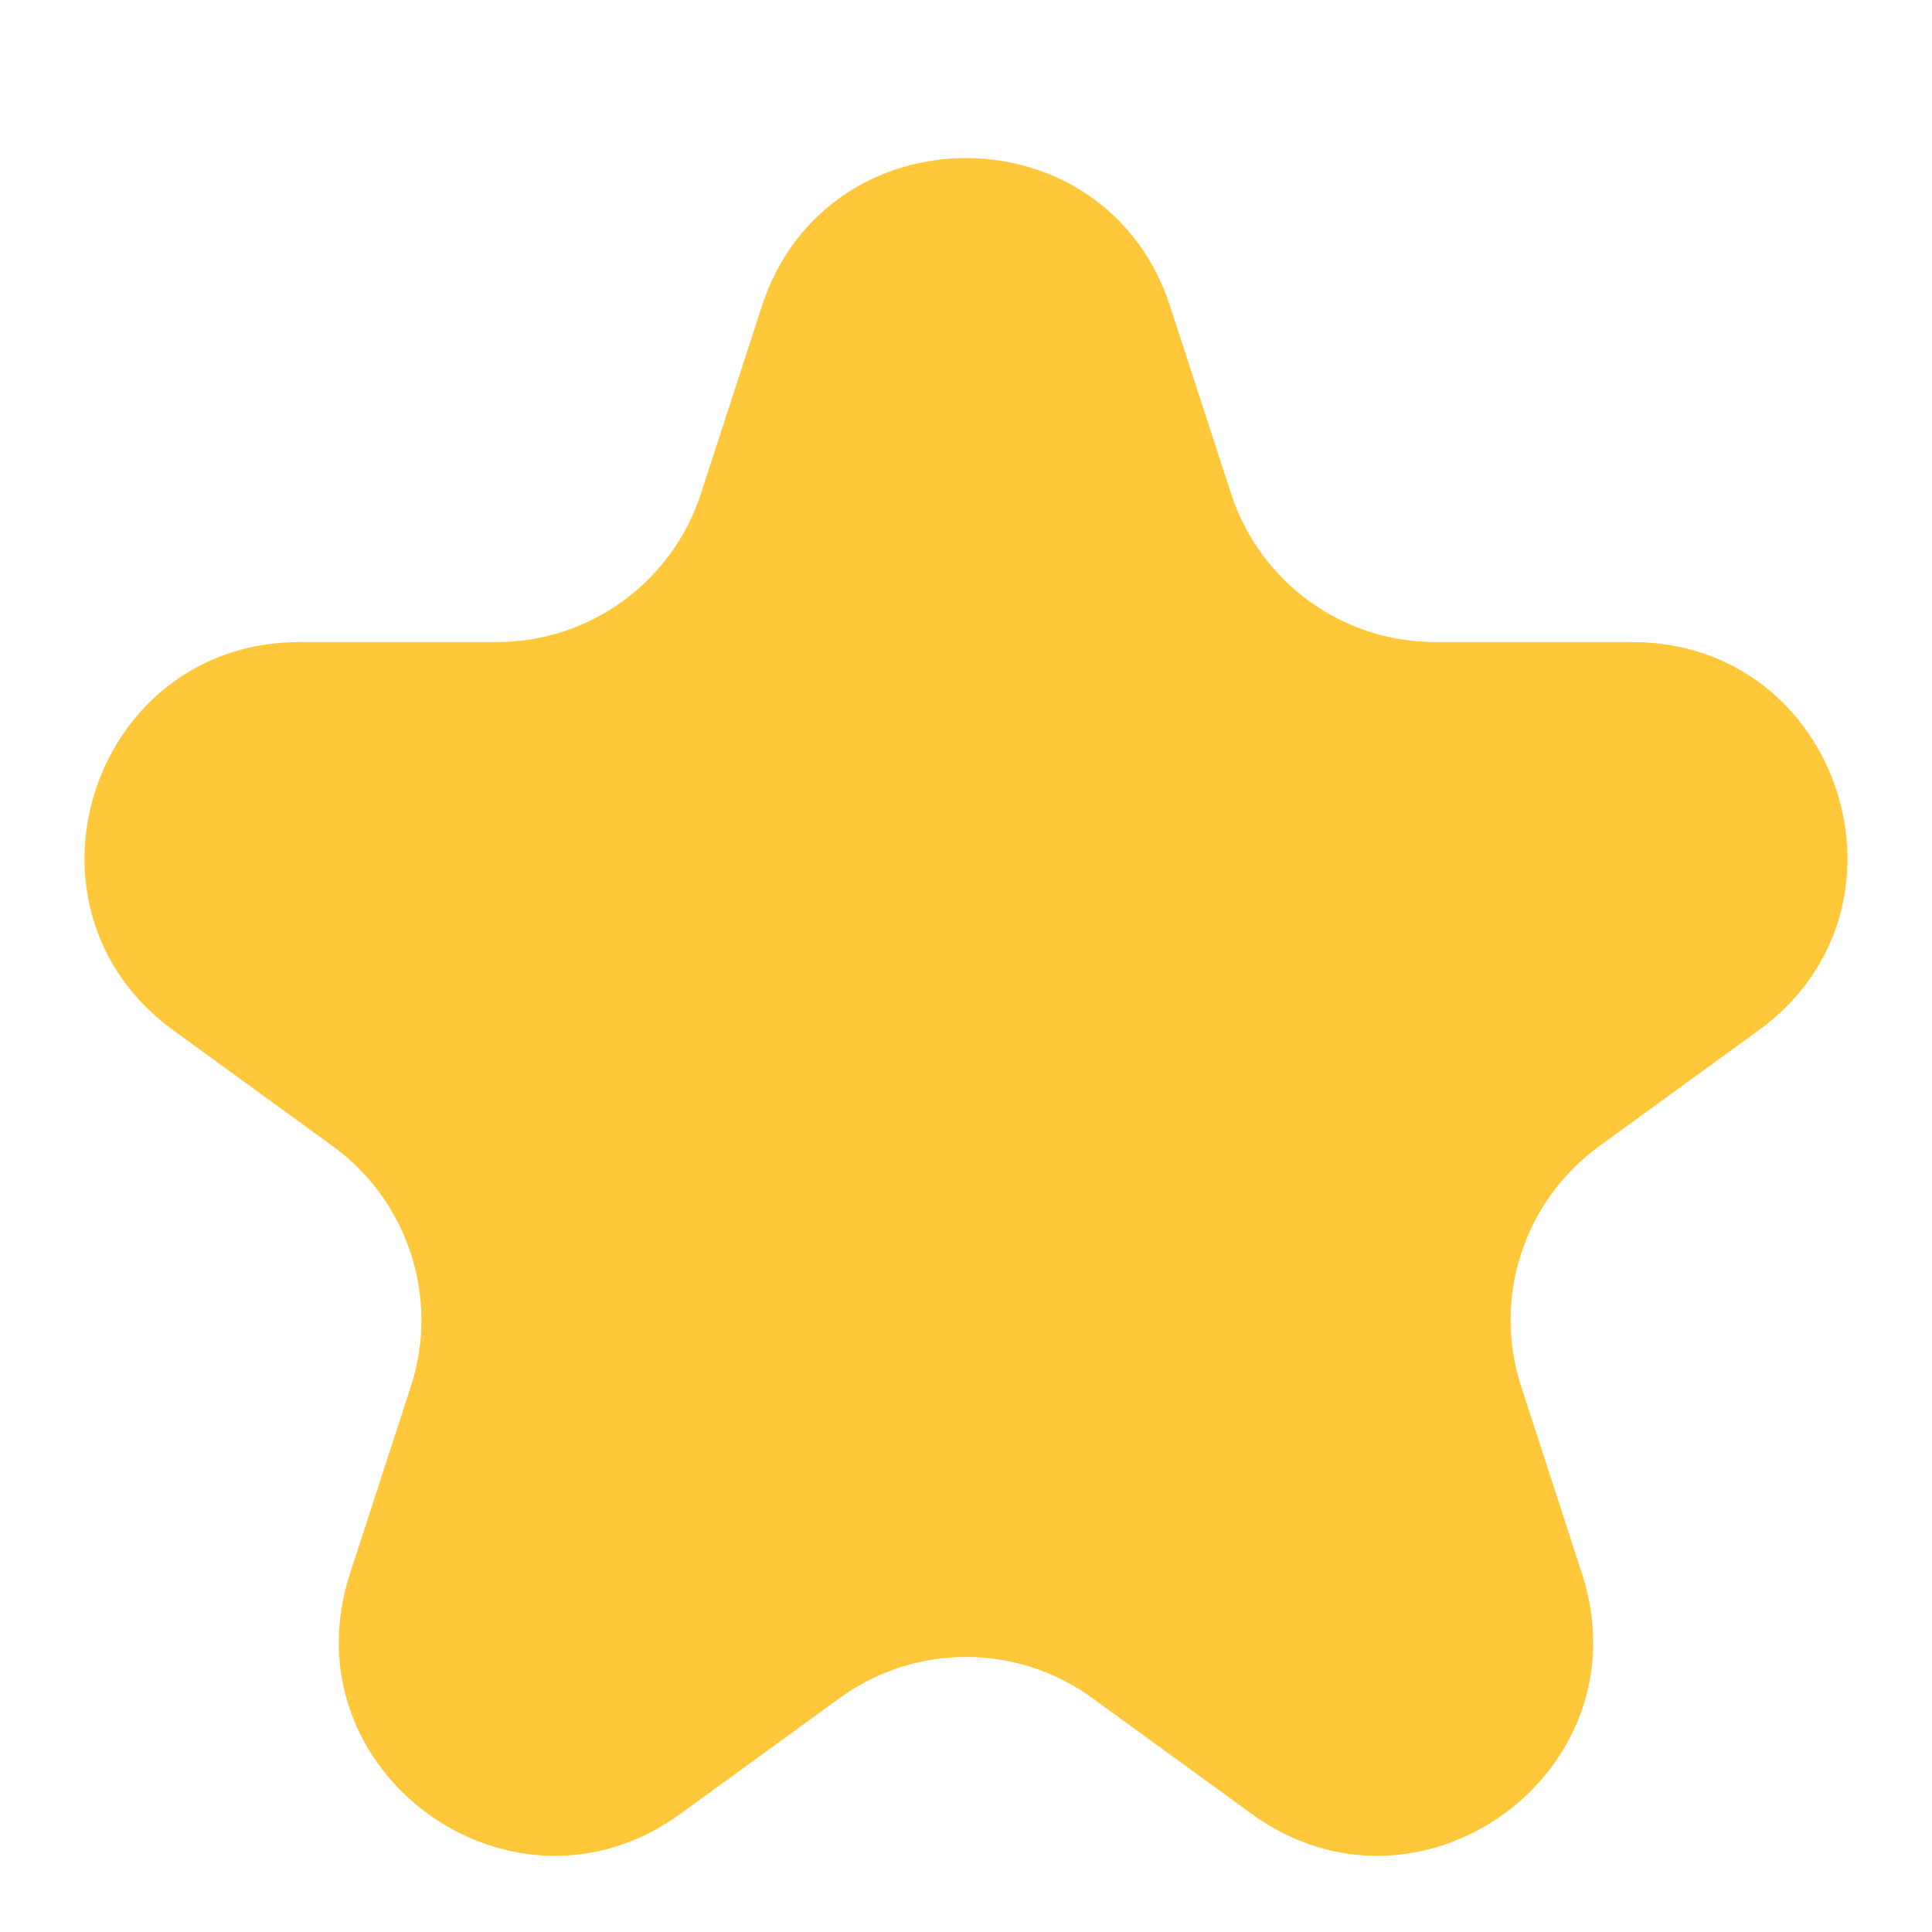 <svg width="9" height="9" viewBox="0 0 9 9" fill="none" xmlns="http://www.w3.org/2000/svg">
<path d="M3.549 1.427C3.848 0.506 5.152 0.506 5.451 1.427L5.735 2.3C5.869 2.712 6.253 2.991 6.686 2.991H7.604C8.573 2.991 8.976 4.231 8.192 4.8L7.449 5.34C7.099 5.595 6.952 6.046 7.086 6.458L7.37 7.332C7.669 8.253 6.614 9.019 5.831 8.45L5.088 7.91C4.737 7.655 4.263 7.655 3.912 7.91L3.169 8.45C2.386 9.019 1.331 8.253 1.63 7.332L1.914 6.458C2.048 6.046 1.901 5.595 1.551 5.34L0.808 4.8C0.024 4.231 0.427 2.991 1.396 2.991H2.314C2.747 2.991 3.131 2.712 3.265 2.3L3.549 1.427Z" fill="#FFC83B"/>
</svg>
